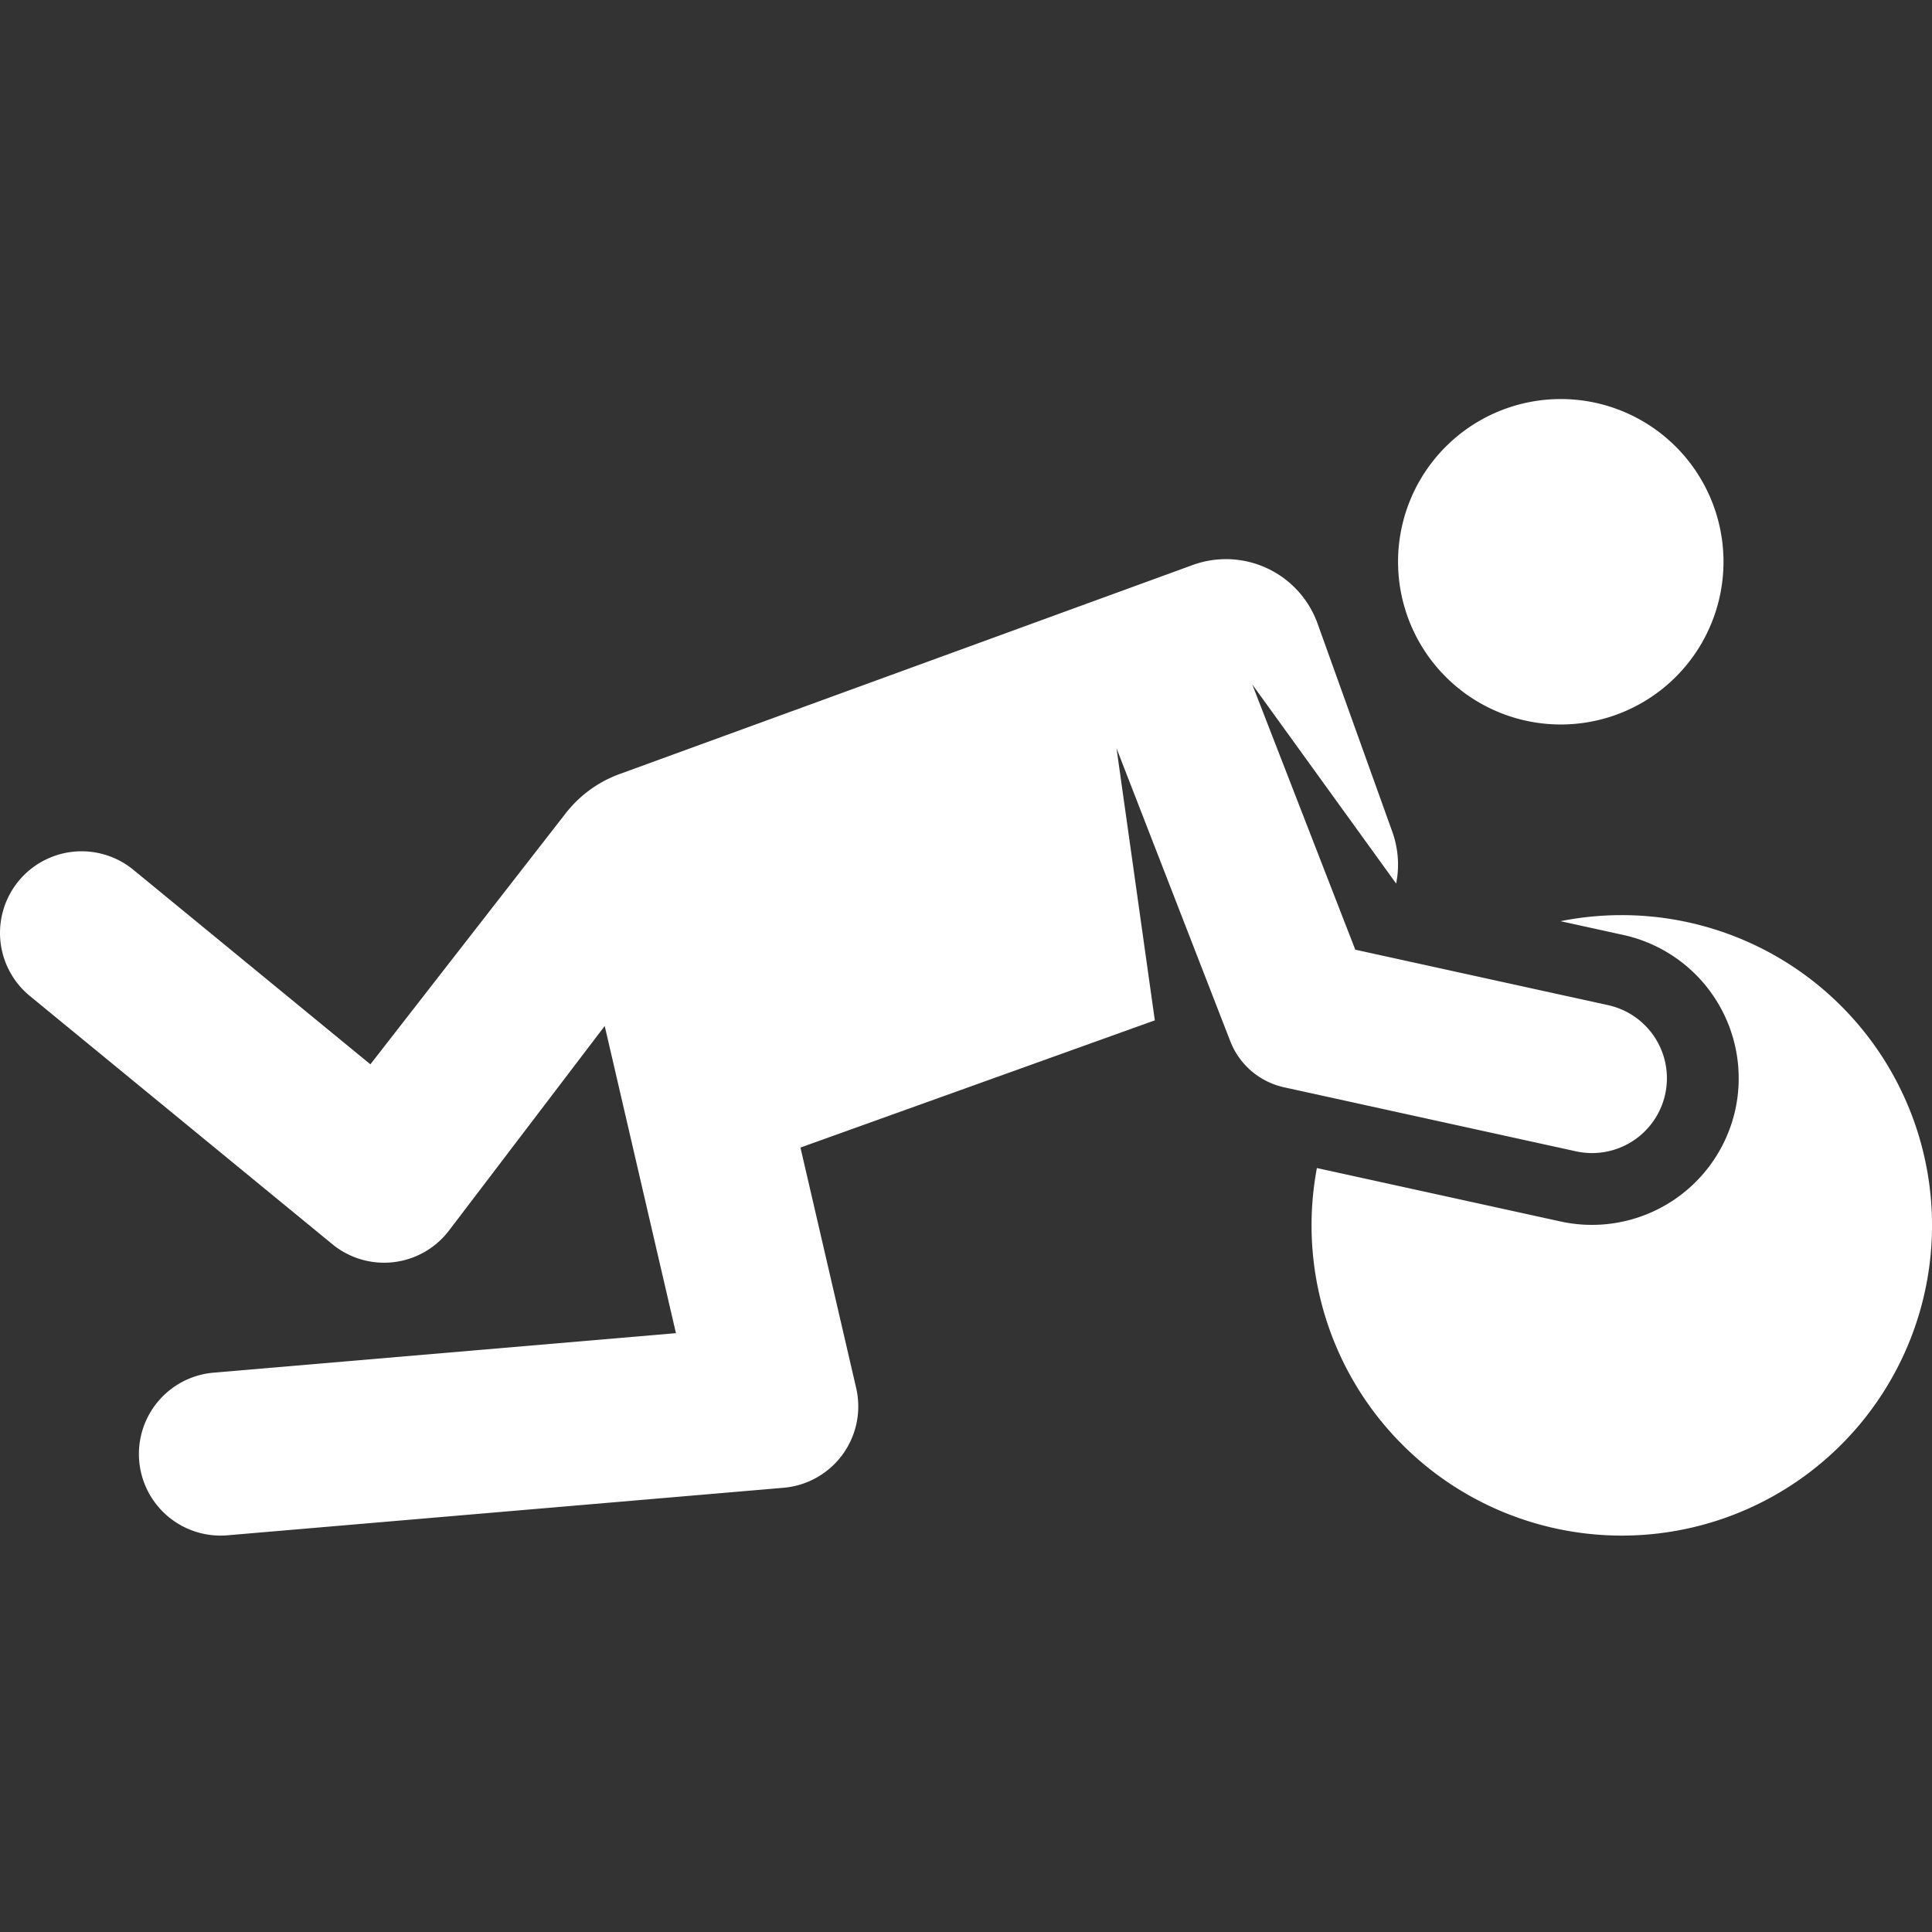 <svg xmlns="http://www.w3.org/2000/svg" width="45" height="45" viewBox="0 0 45 45"><rect x="0" y="0" width="45" height="45" fill="#333333" stroke="none"/><g id="XMLID_37_" fill="#FFF"><path d="M37.774 21.315c-.489 0-.965.049-1.427.141l1.468.322a3.42 3.42 0 012.604 4.069 3.42 3.42 0 01-4.069 2.604l-5.677-1.245a7.226 7.226 0 107.101-5.891z" id="XMLID_42_"/><path d="M40.143 13.023a3.79 3.79 0 11-7.579 0 3.79 3.79 0 017.579 0z" id="XMLID_41_"/><path d="M38.785 25.488a1.743 1.743 0 00-1.329-2.076l-5.889-1.292-2.4-6.179 3.352 4.639c.078-.39.054-.806-.09-1.208l-1.74-4.847a2.267 2.267 0 00-2.9-1.368l-13.36 4.873a2.814 2.814 0 00-1.252.912l-4.55 5.848-5.52-4.53a1.9 1.9 0 00-2.412 2.938l7.045 5.781a1.9 1.9 0 002.718-.317l3.627-4.765 1.659 7.155-10.769.92a1.9 1.9 0 10.323 3.788l12.954-1.107a1.902 1.902 0 001.69-2.323l-1.298-5.601 8.254-2.963-.892-6.336 2.65 6.823c.217.558.696.95 1.251 1.072l6.802 1.492a1.744 1.744 0 002.076-1.329z" id="XMLID_38_"/></g></svg>